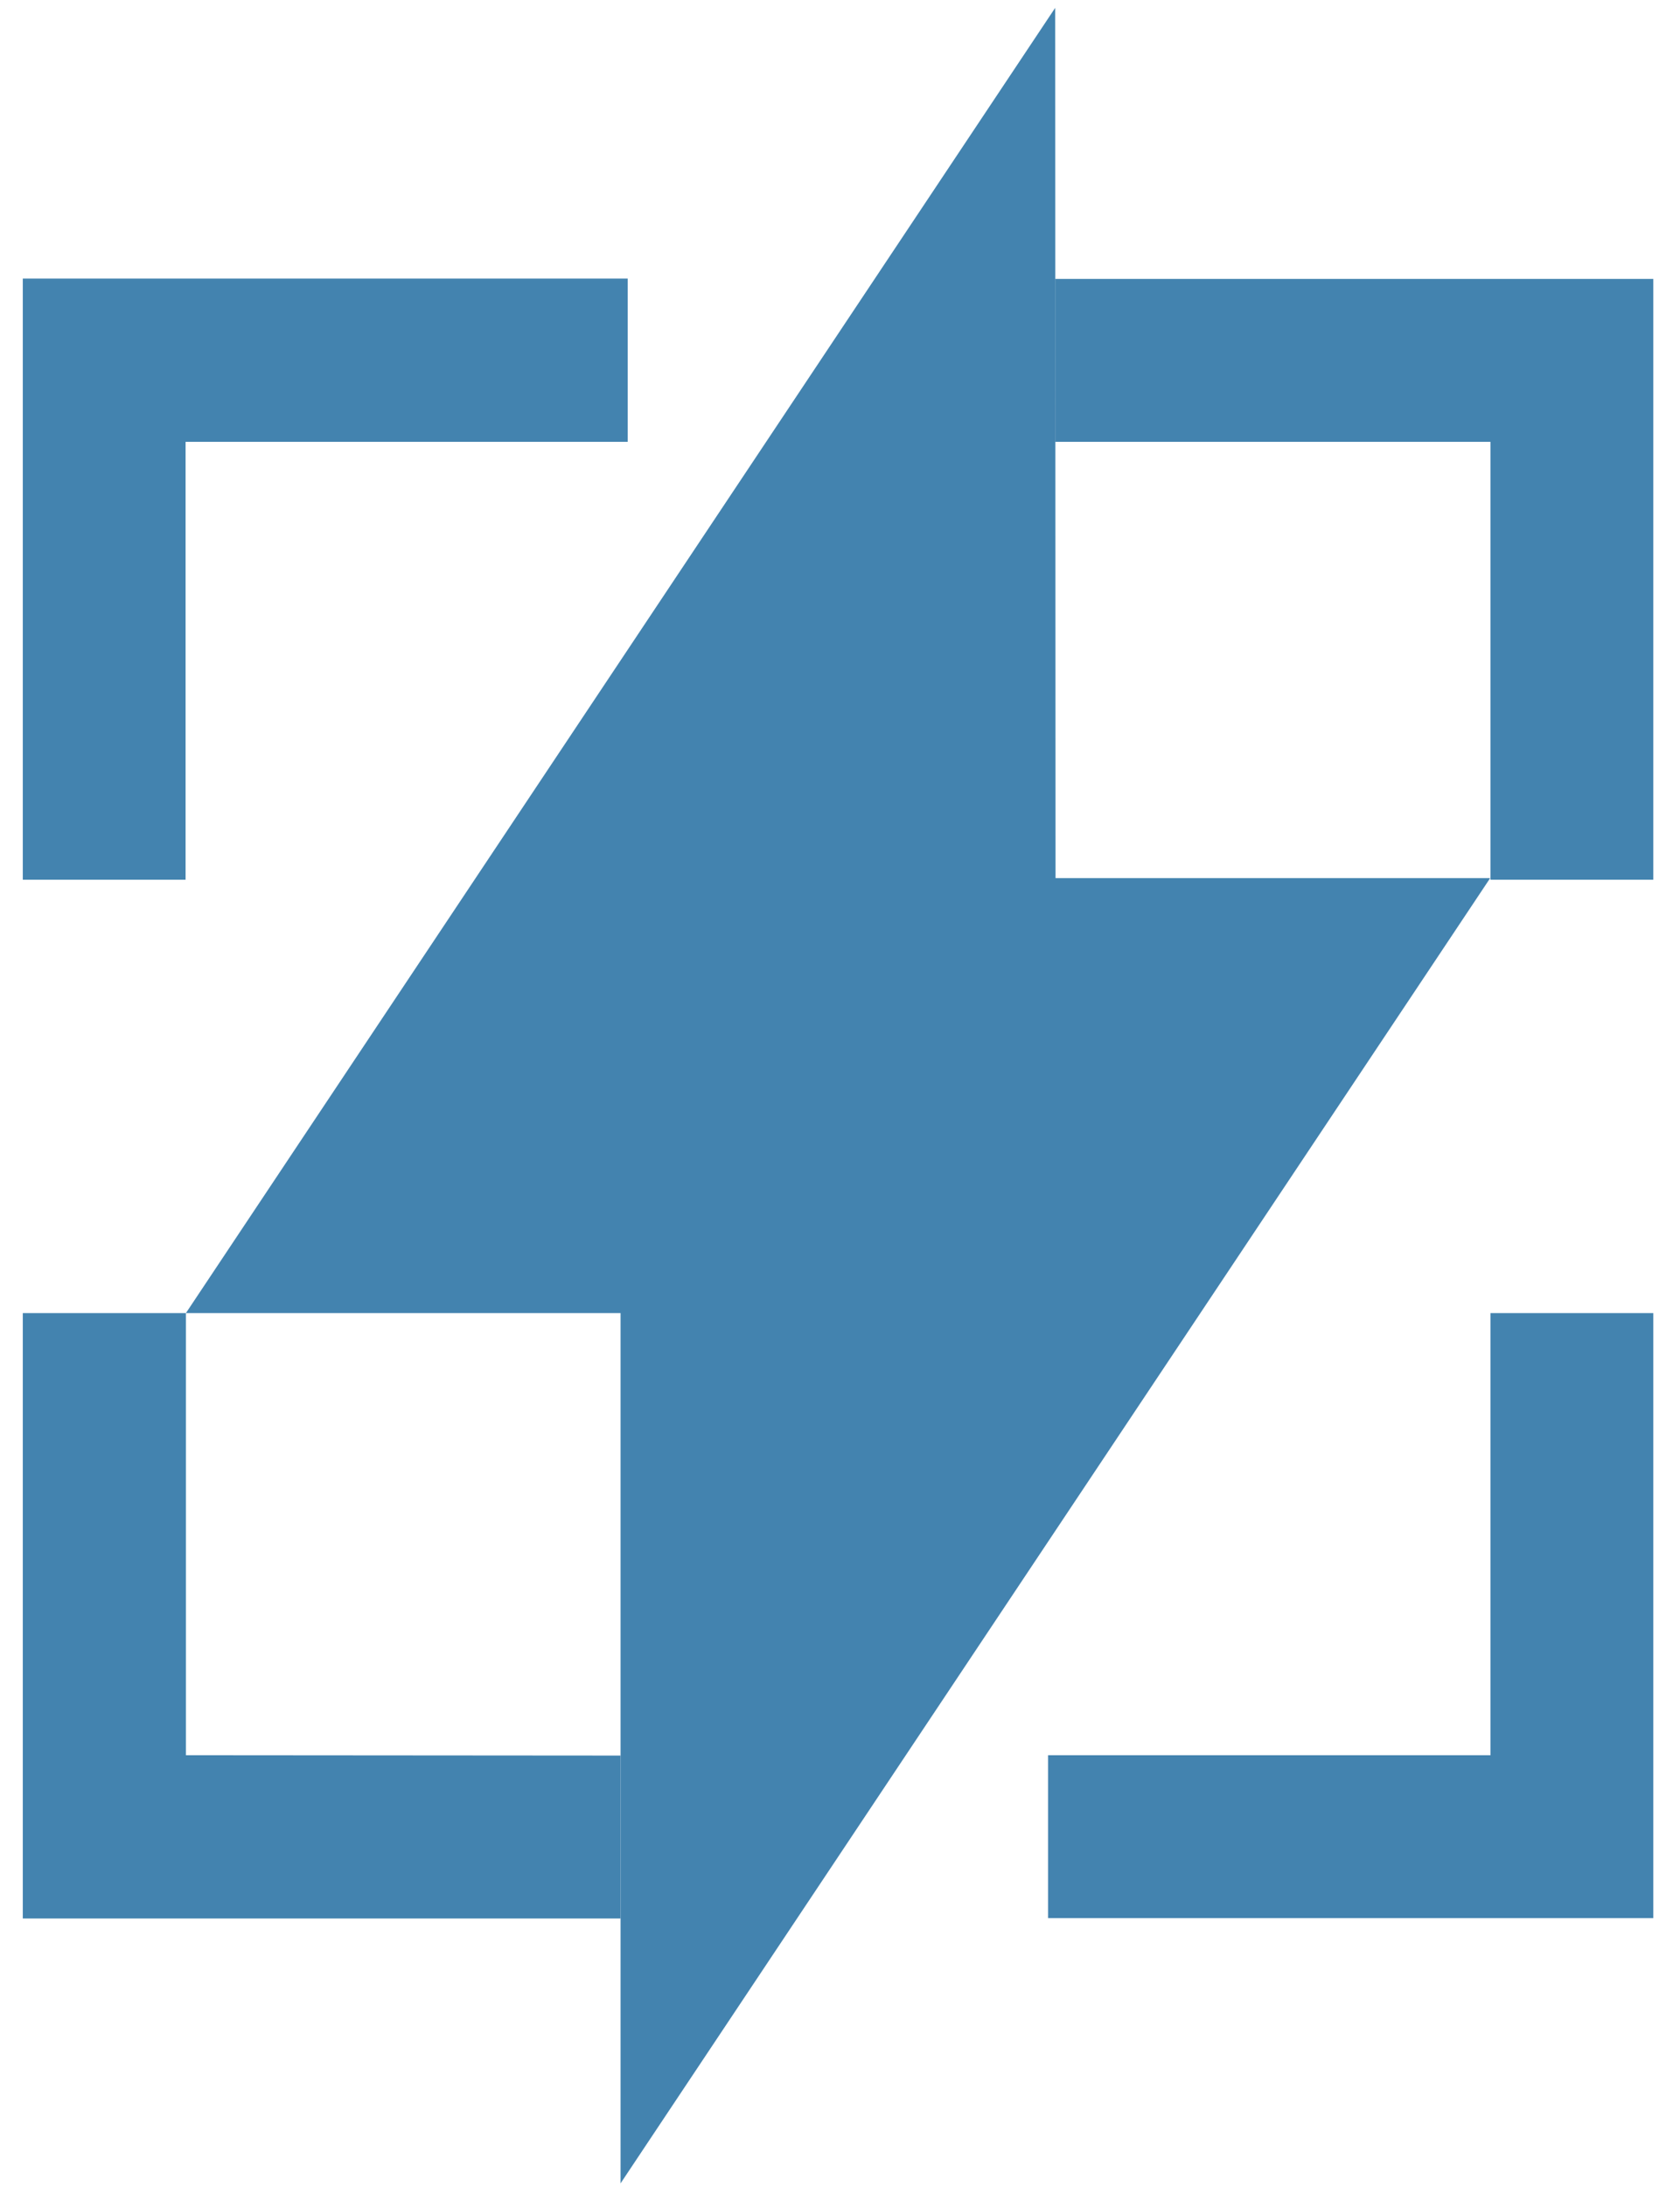 <svg id="Layer_1" data-name="Layer 1" xmlns="http://www.w3.org/2000/svg" viewBox="0 0 51.6 67.13"><defs><style>.cls-1{fill:#4383AF;}</style></defs><path class="cls-1" d="M50.78,8.55V27h-5V13.56H32.41v-5H50.78Zm0,40.32V40.3h-5V53.87H32.19v5H50.78ZM19.28,8.55H.7V27h5V13.56H19.28ZM5.71,53.87V40.3H.7V58.88H19.06v-5Z"/><polygon class="cls-1" points="45.77 26.95 32.42 26.95 32.41 0.24 5.71 40.3 19.06 40.3 19.06 67.01 45.77 26.95"/></svg>